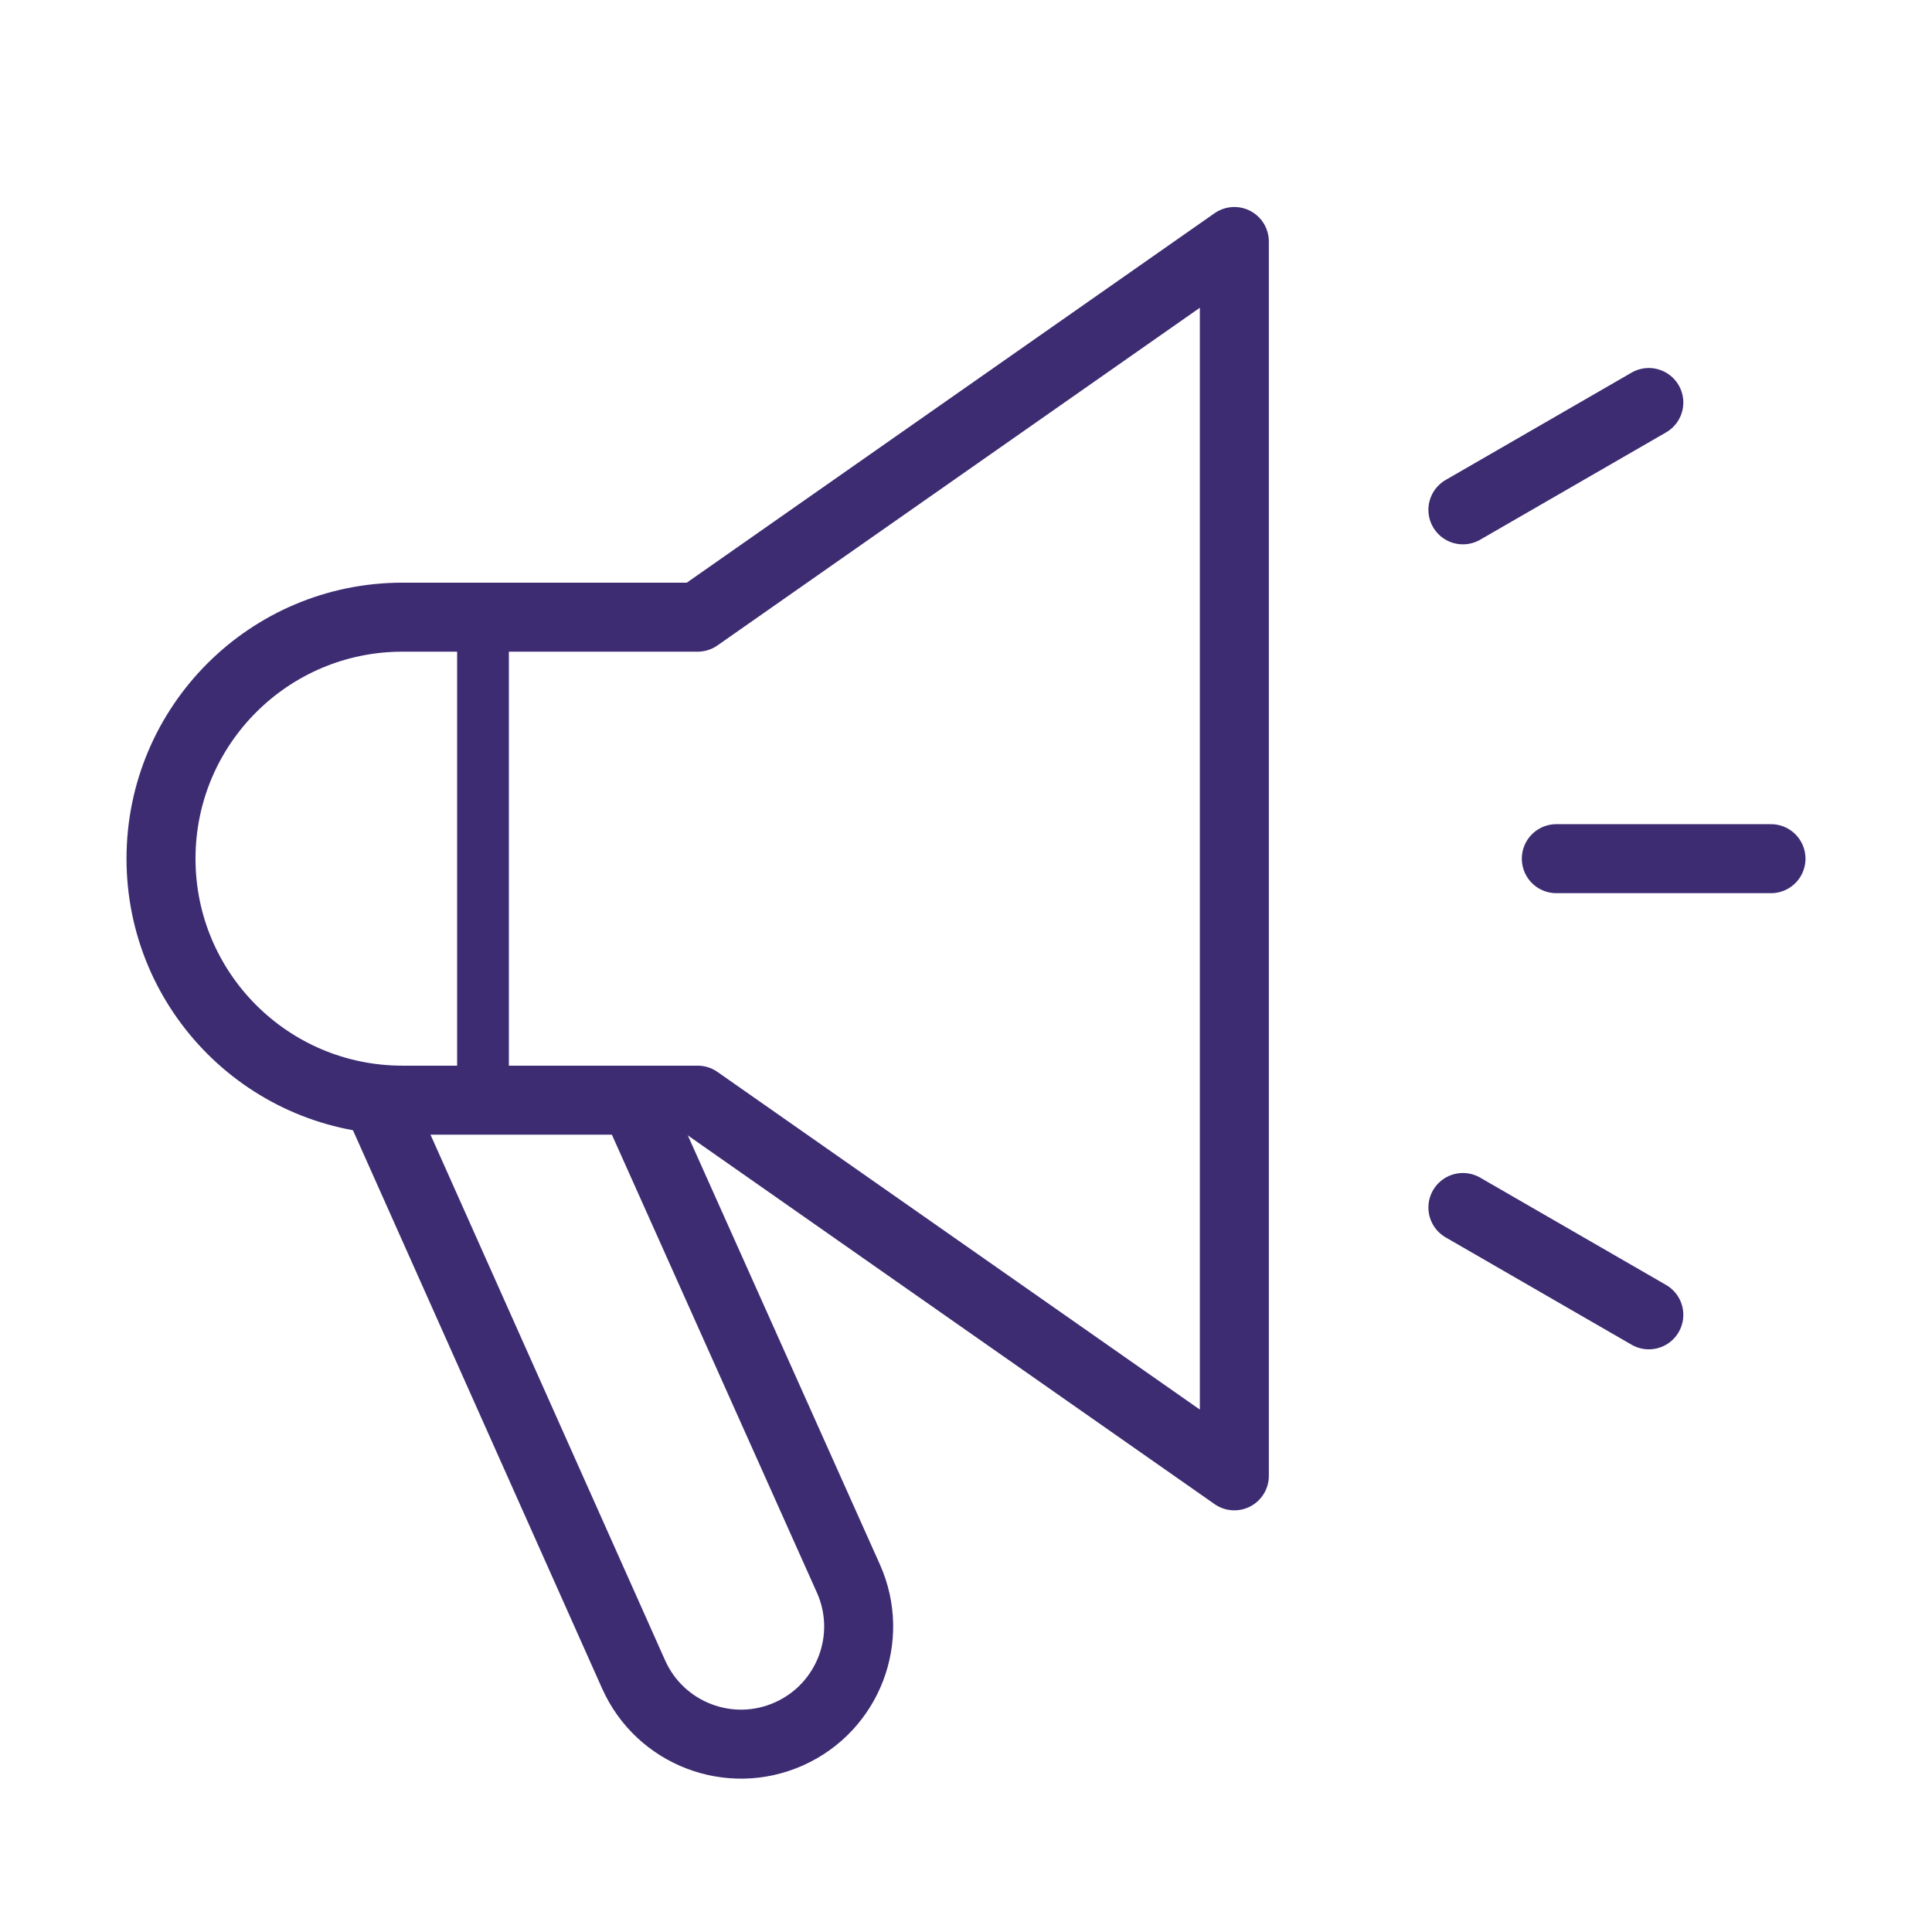 <svg width="56" height="56" viewBox="0 0 56 56" fill="none" xmlns="http://www.w3.org/2000/svg">
<path d="M45.111 24.889H51.333" stroke="#3D2C72" stroke-width="2" stroke-linecap="round" stroke-linejoin="round"/>
<path d="M42.403 14.778L47.792 11.667" stroke="#3D2C72" stroke-width="2" stroke-linecap="round" stroke-linejoin="round"/>
<path d="M42.403 35L47.792 38.111" stroke="#3D2C72" stroke-width="2" stroke-linecap="round" stroke-linejoin="round"/>
<path d="M18.366 31.849L24.592 45.756C25.36 47.475 24.587 49.491 22.868 50.258C21.149 51.026 19.134 50.254 18.366 48.535L10.919 31.849" stroke="#3D2C72" stroke-width="2" stroke-miterlimit="10"/>
<path d="M35.778 42.778L20.222 31.889H11.667C7.8 31.889 4.667 28.755 4.667 24.889C4.667 21.023 7.8 17.889 11.667 17.889H20.222L35.778 7V42.778Z" stroke="#3D2C72" stroke-width="2" stroke-linecap="round" stroke-linejoin="round"/>
<path d="M14 17.889V31.889" stroke="#3D2C72" stroke-width="1.5" stroke-miterlimit="10" stroke-linecap="square"/>
</svg>
